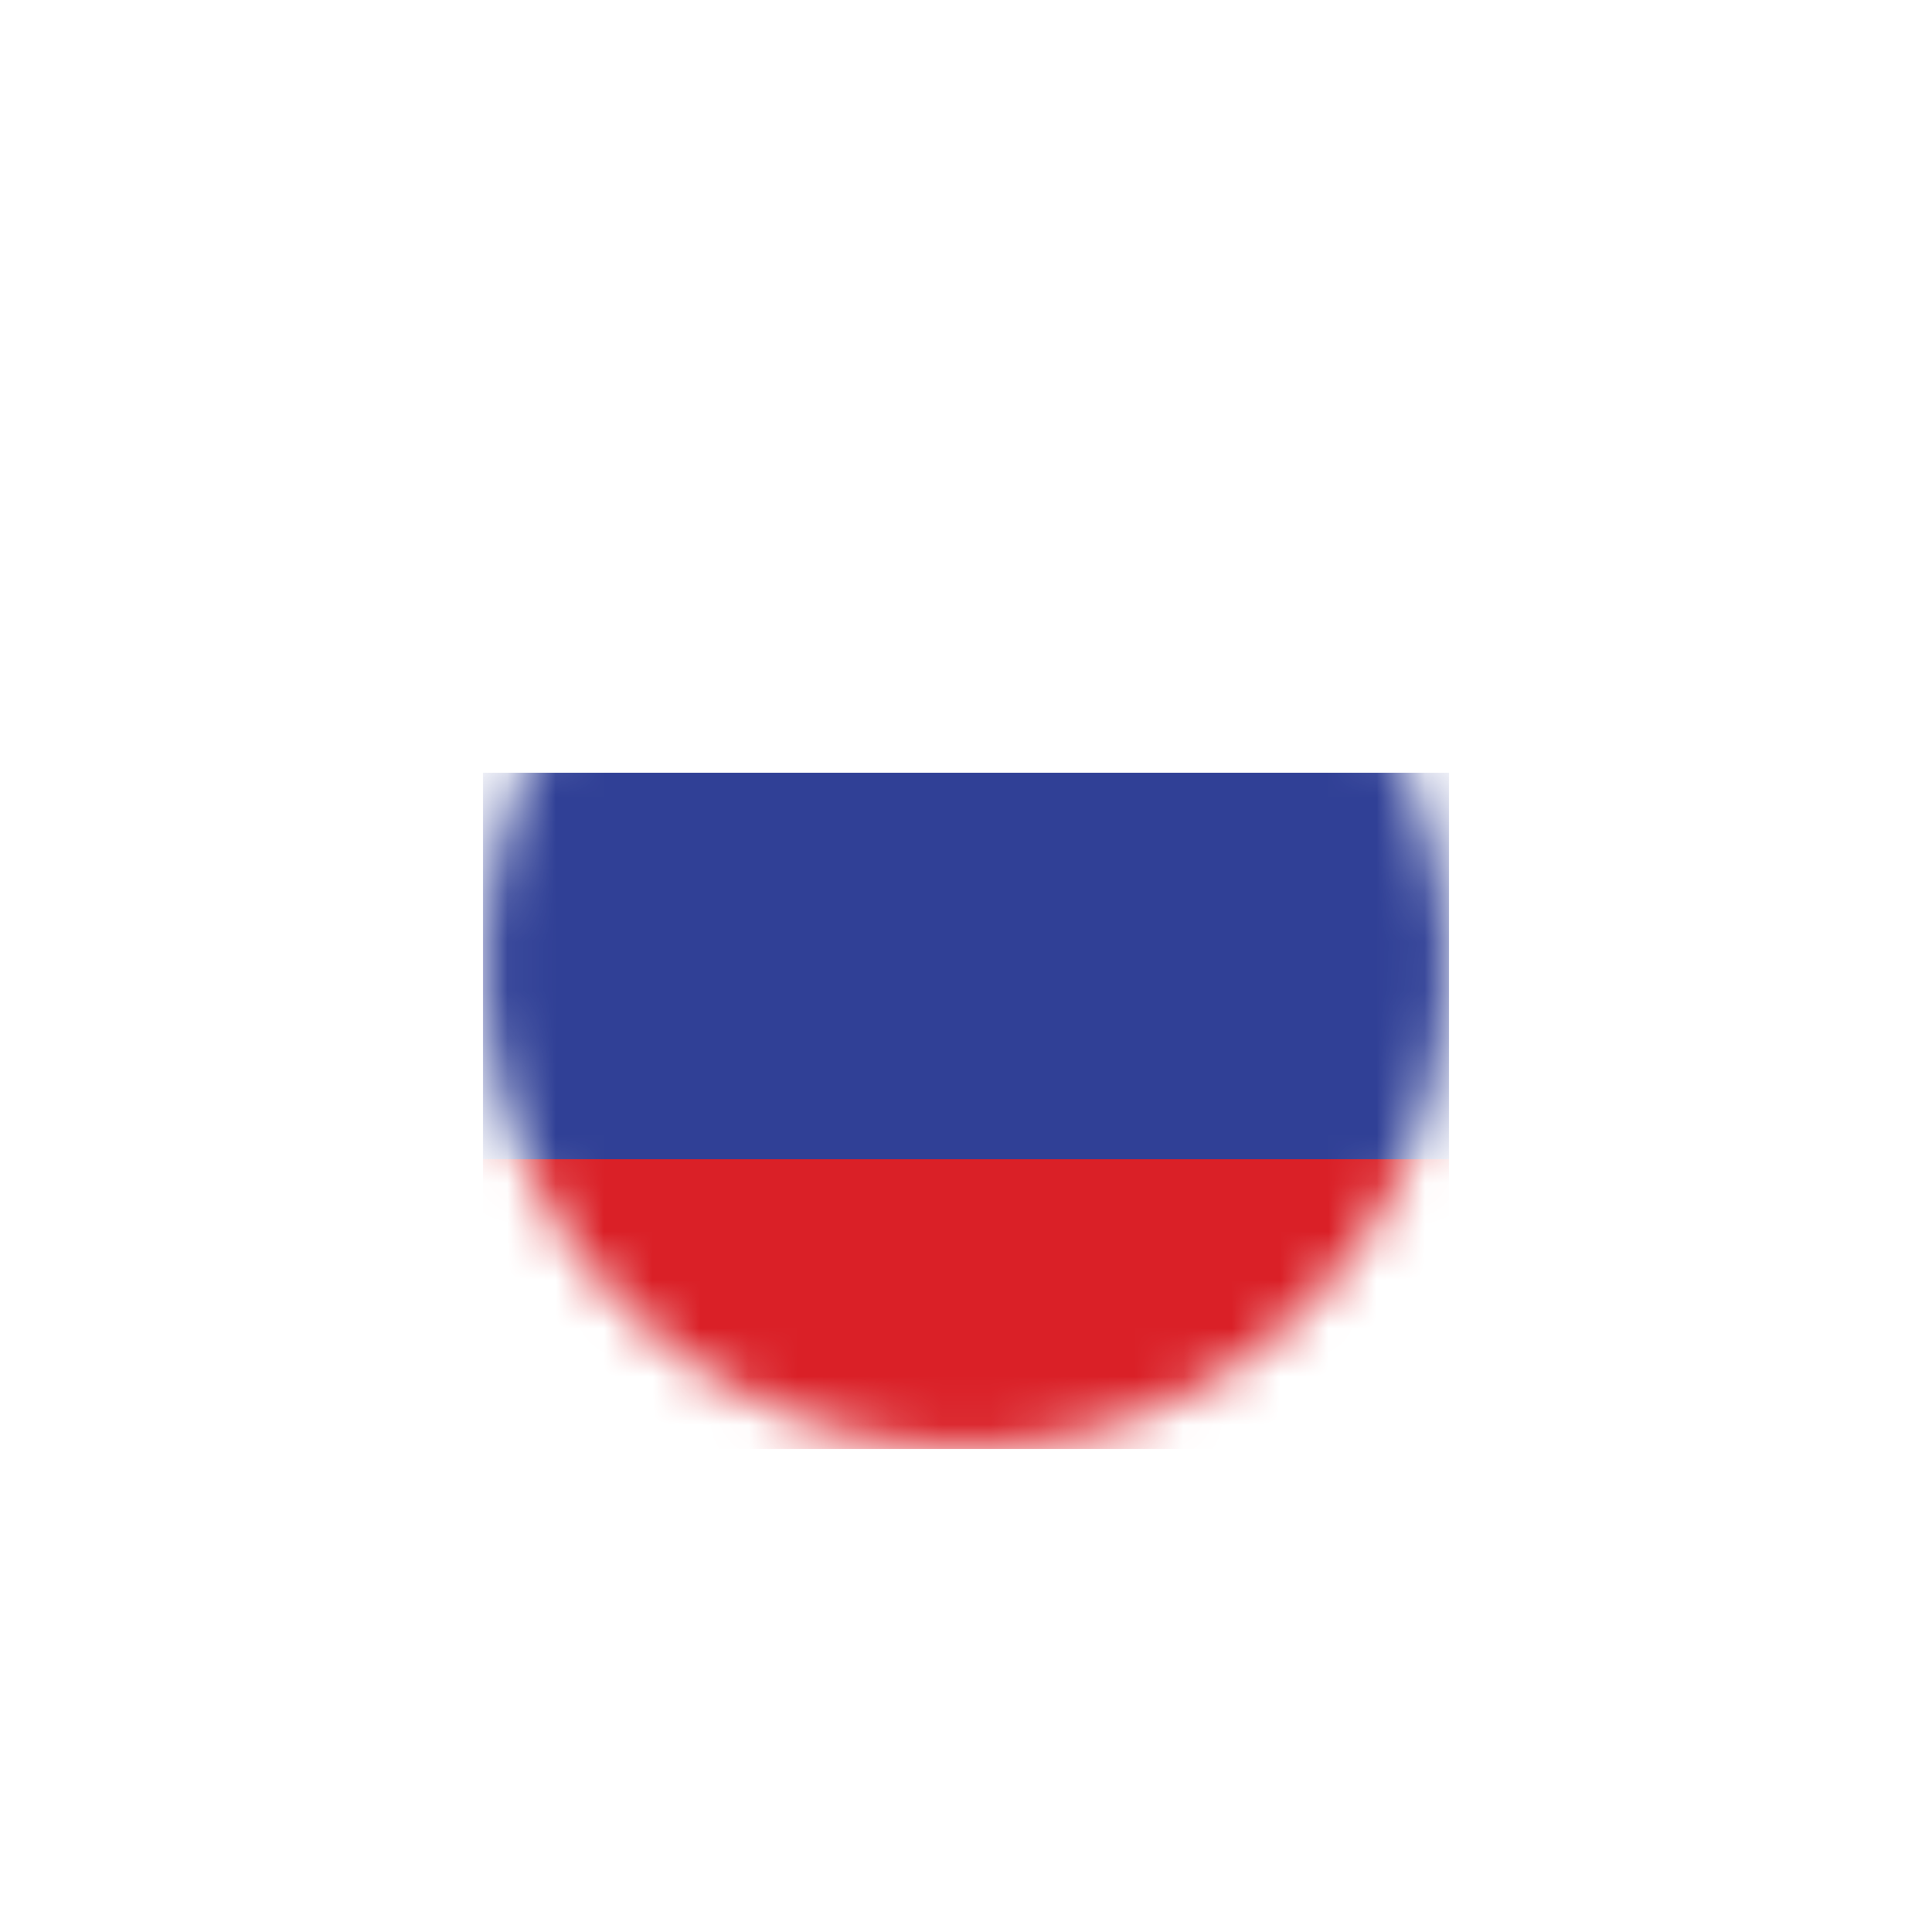 <svg xmlns="http://www.w3.org/2000/svg" width="40" height="40" fill="none"><g filter="url(#a)"><mask id="b" width="20" height="20" x="10" y="10" mask-type="alpha" maskUnits="userSpaceOnUse"><circle cx="20" cy="20" r="10" fill="#C4C4C4"/></mask><g mask="url(#b)"><path fill="#DA2027" d="M10 24h20v6H10z"/><path fill="#304096" d="M10 16h20v8H10z"/><path fill="#fff" d="M10 10h20v6H10z"/></g></g><defs><filter id="a" width="40" height="40" x="0" y="0" color-interpolation-filters="sRGB" filterUnits="userSpaceOnUse"><feFlood flood-opacity="0" result="BackgroundImageFix"/><feColorMatrix in="SourceAlpha" values="0 0 0 0 0 0 0 0 0 0 0 0 0 0 0 0 0 0 127 0"/><feOffset/><feGaussianBlur stdDeviation="5"/><feColorMatrix values="0 0 0 0 0.443 0 0 0 0 0.502 0 0 0 0 0.588 0 0 0 0.2 0"/><feBlend in2="BackgroundImageFix" result="effect1_dropShadow"/><feBlend in="SourceGraphic" in2="effect1_dropShadow" result="shape"/></filter></defs></svg>